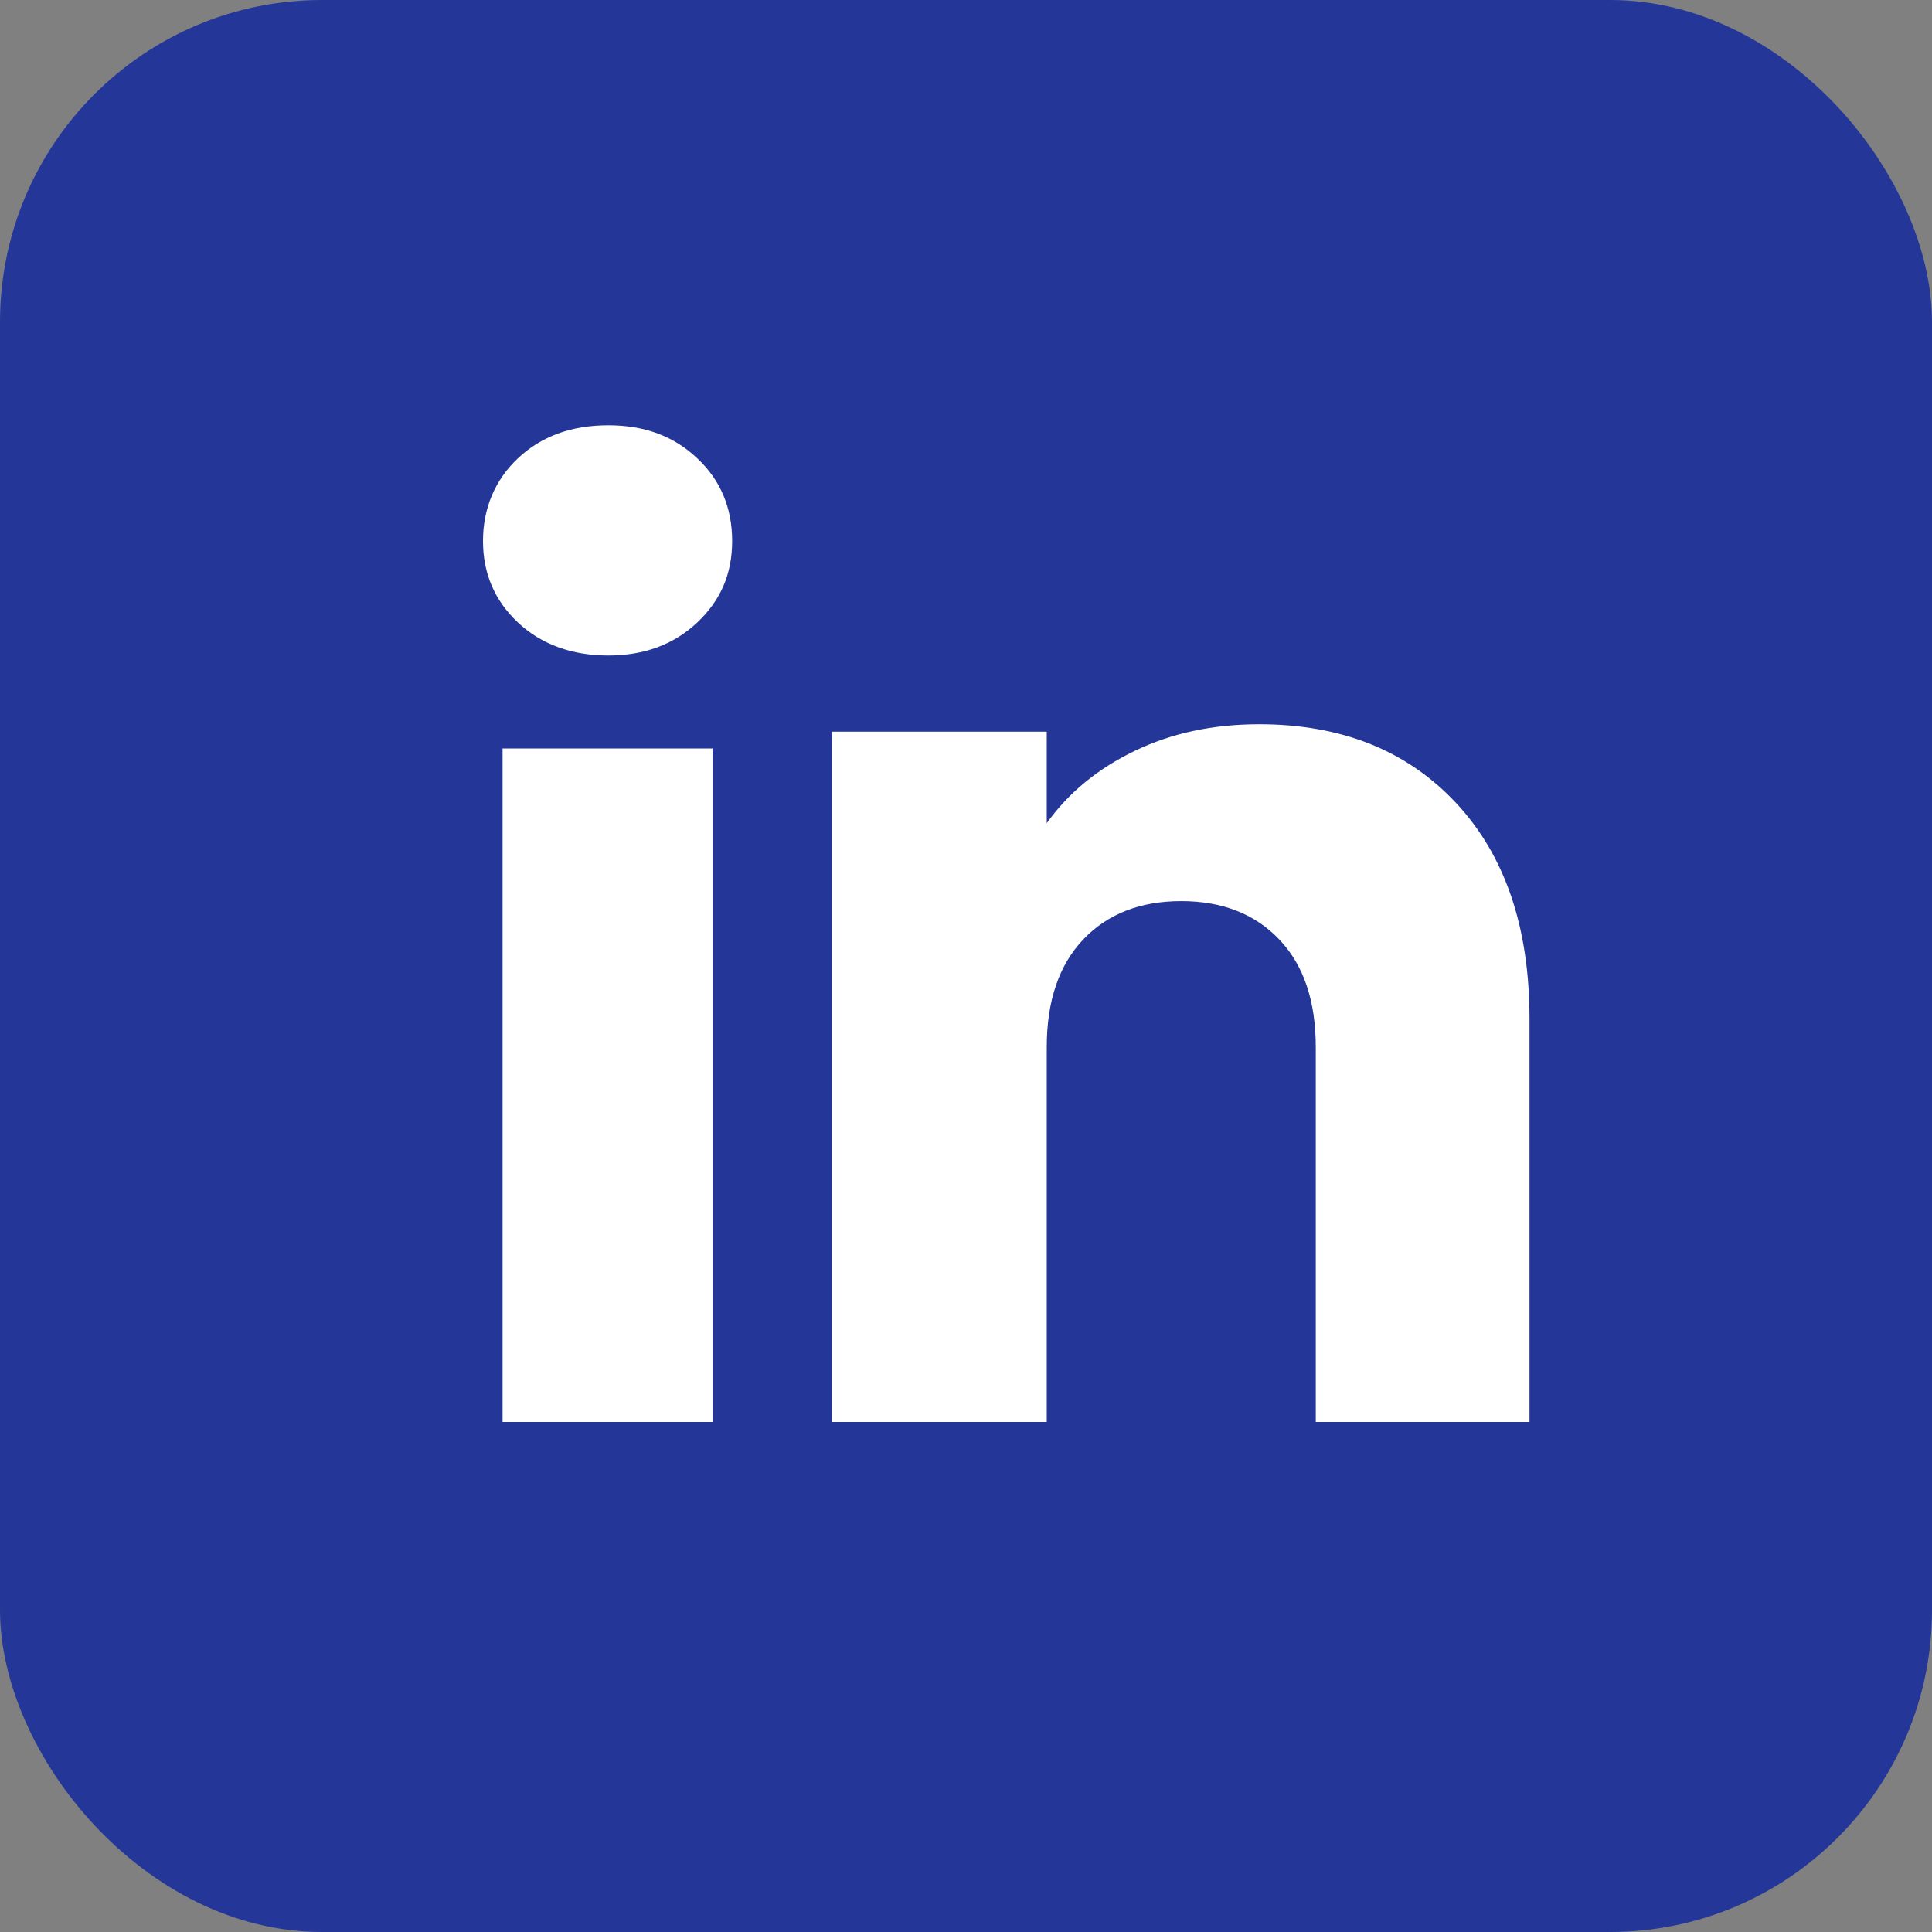 <svg width="24" height="24" viewBox="0 0 24 24" fill="none" xmlns="http://www.w3.org/2000/svg">
<rect x="0" y="0" width="24" height="24" fill="#808080" stroke="none"/>
<rect width="24" height="24" rx="4" fill="#243798"/>
<path d="M6.434 7.733C6.144 7.46 6 7.123 6 6.721C6 6.319 6.145 5.966 6.434 5.693C6.724 5.42 7.098 5.283 7.555 5.283C8.013 5.283 8.372 5.42 8.661 5.693C8.951 5.965 9.095 6.309 9.095 6.721C9.095 7.133 8.95 7.46 8.661 7.733C8.371 8.006 8.003 8.143 7.555 8.143C7.108 8.143 6.724 8.006 6.434 7.733ZM8.851 9.298V17.664H6.243V9.298H8.851Z" fill="white"/>
<path d="M18.086 9.973C18.695 10.624 19 11.517 19 12.655V17.664H16.345V13.008C16.345 12.434 16.194 11.988 15.892 11.671C15.59 11.354 15.184 11.194 14.674 11.194C14.165 11.194 13.758 11.353 13.456 11.671C13.155 11.988 13.003 12.434 13.003 13.008V17.664H10.333V9.089H13.003V10.226C13.274 9.847 13.638 9.548 14.096 9.328C14.554 9.107 15.069 8.997 15.642 8.997C16.663 8.997 17.478 9.323 18.086 9.973Z" fill="white"/>
</svg>
